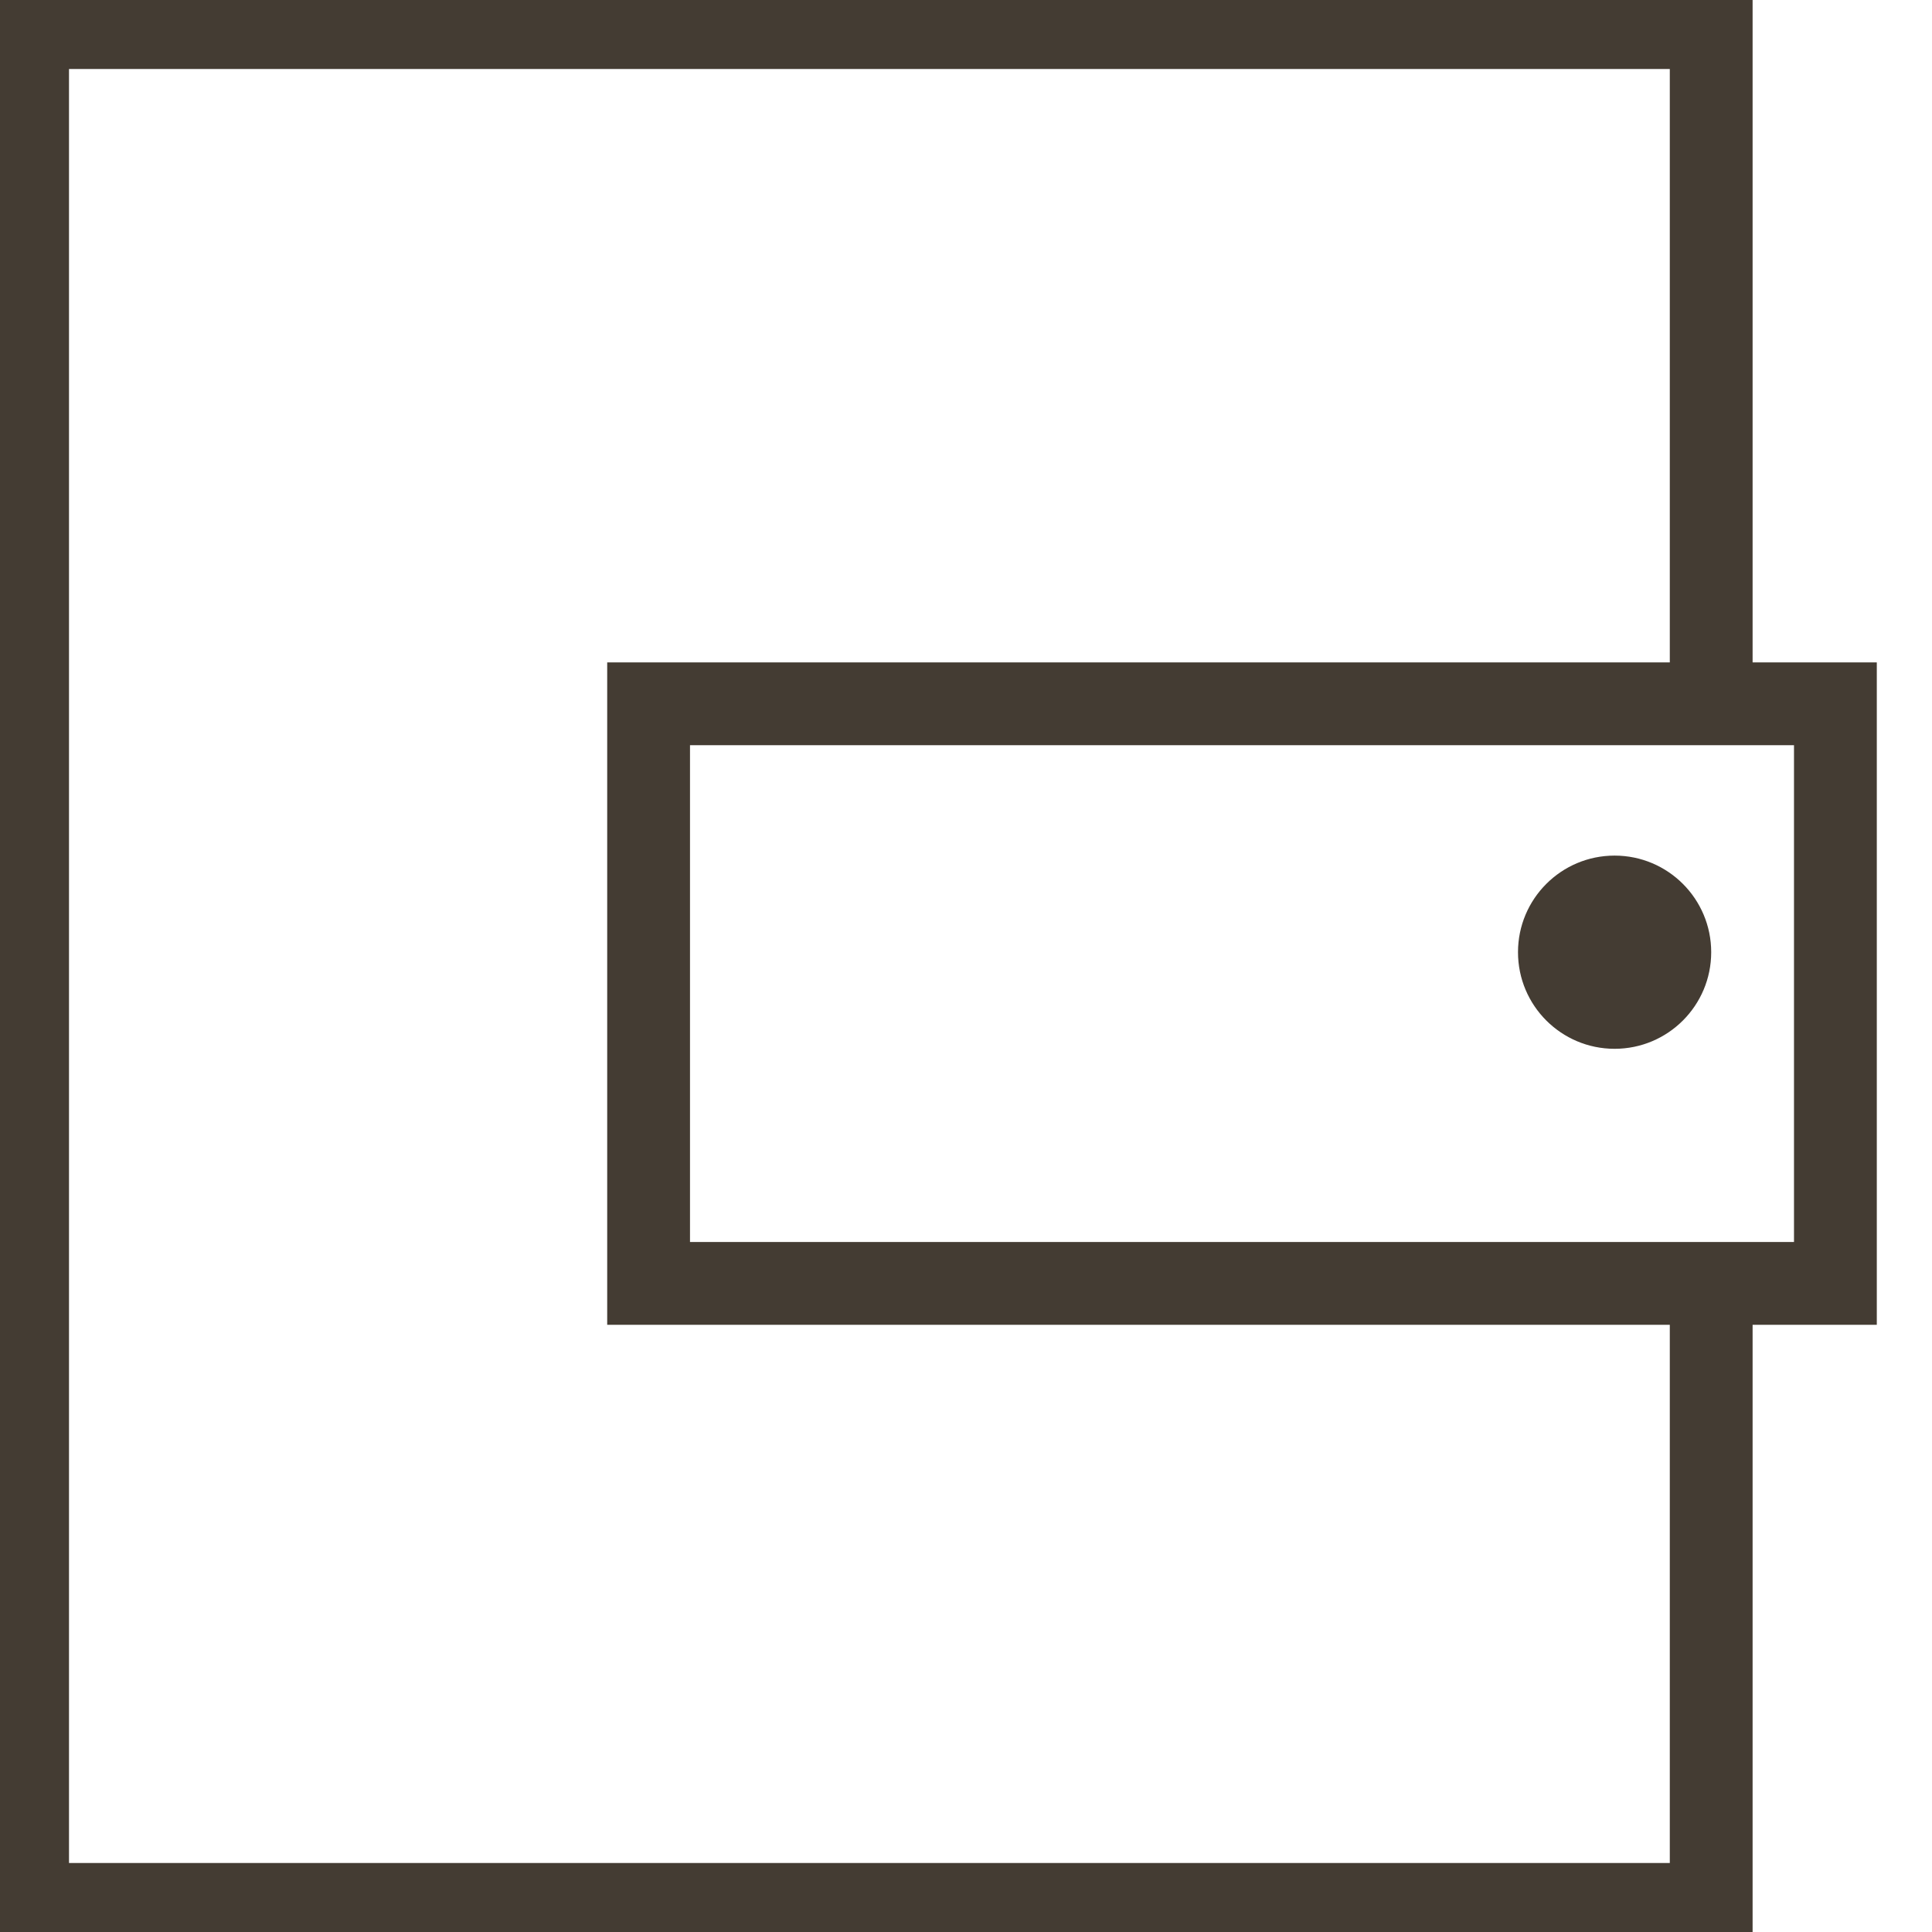 <svg width="70" height="70" viewBox="0 0 70 70" fill="none" xmlns="http://www.w3.org/2000/svg">
<g clip-path="url(#clip0_1131_528)">
<path d="M62 47.143V69H1V1H62V25.5" stroke="#443C33" stroke-width="3"/>
<path d="M66.5 25.5L66.5 46.5L23.5 46.5L23.5 43.543L23.5 25.5L66.5 25.5Z" stroke="#443C33" stroke-width="3"/>
<circle cx="58.5" cy="34.5" r="3.5" fill="#443C33"/>
</g>
<defs>
<clipPath id="clip0_1131_528">
<rect width="70" height="70" fill="white"/>
</clipPath>
</defs>
</svg>

